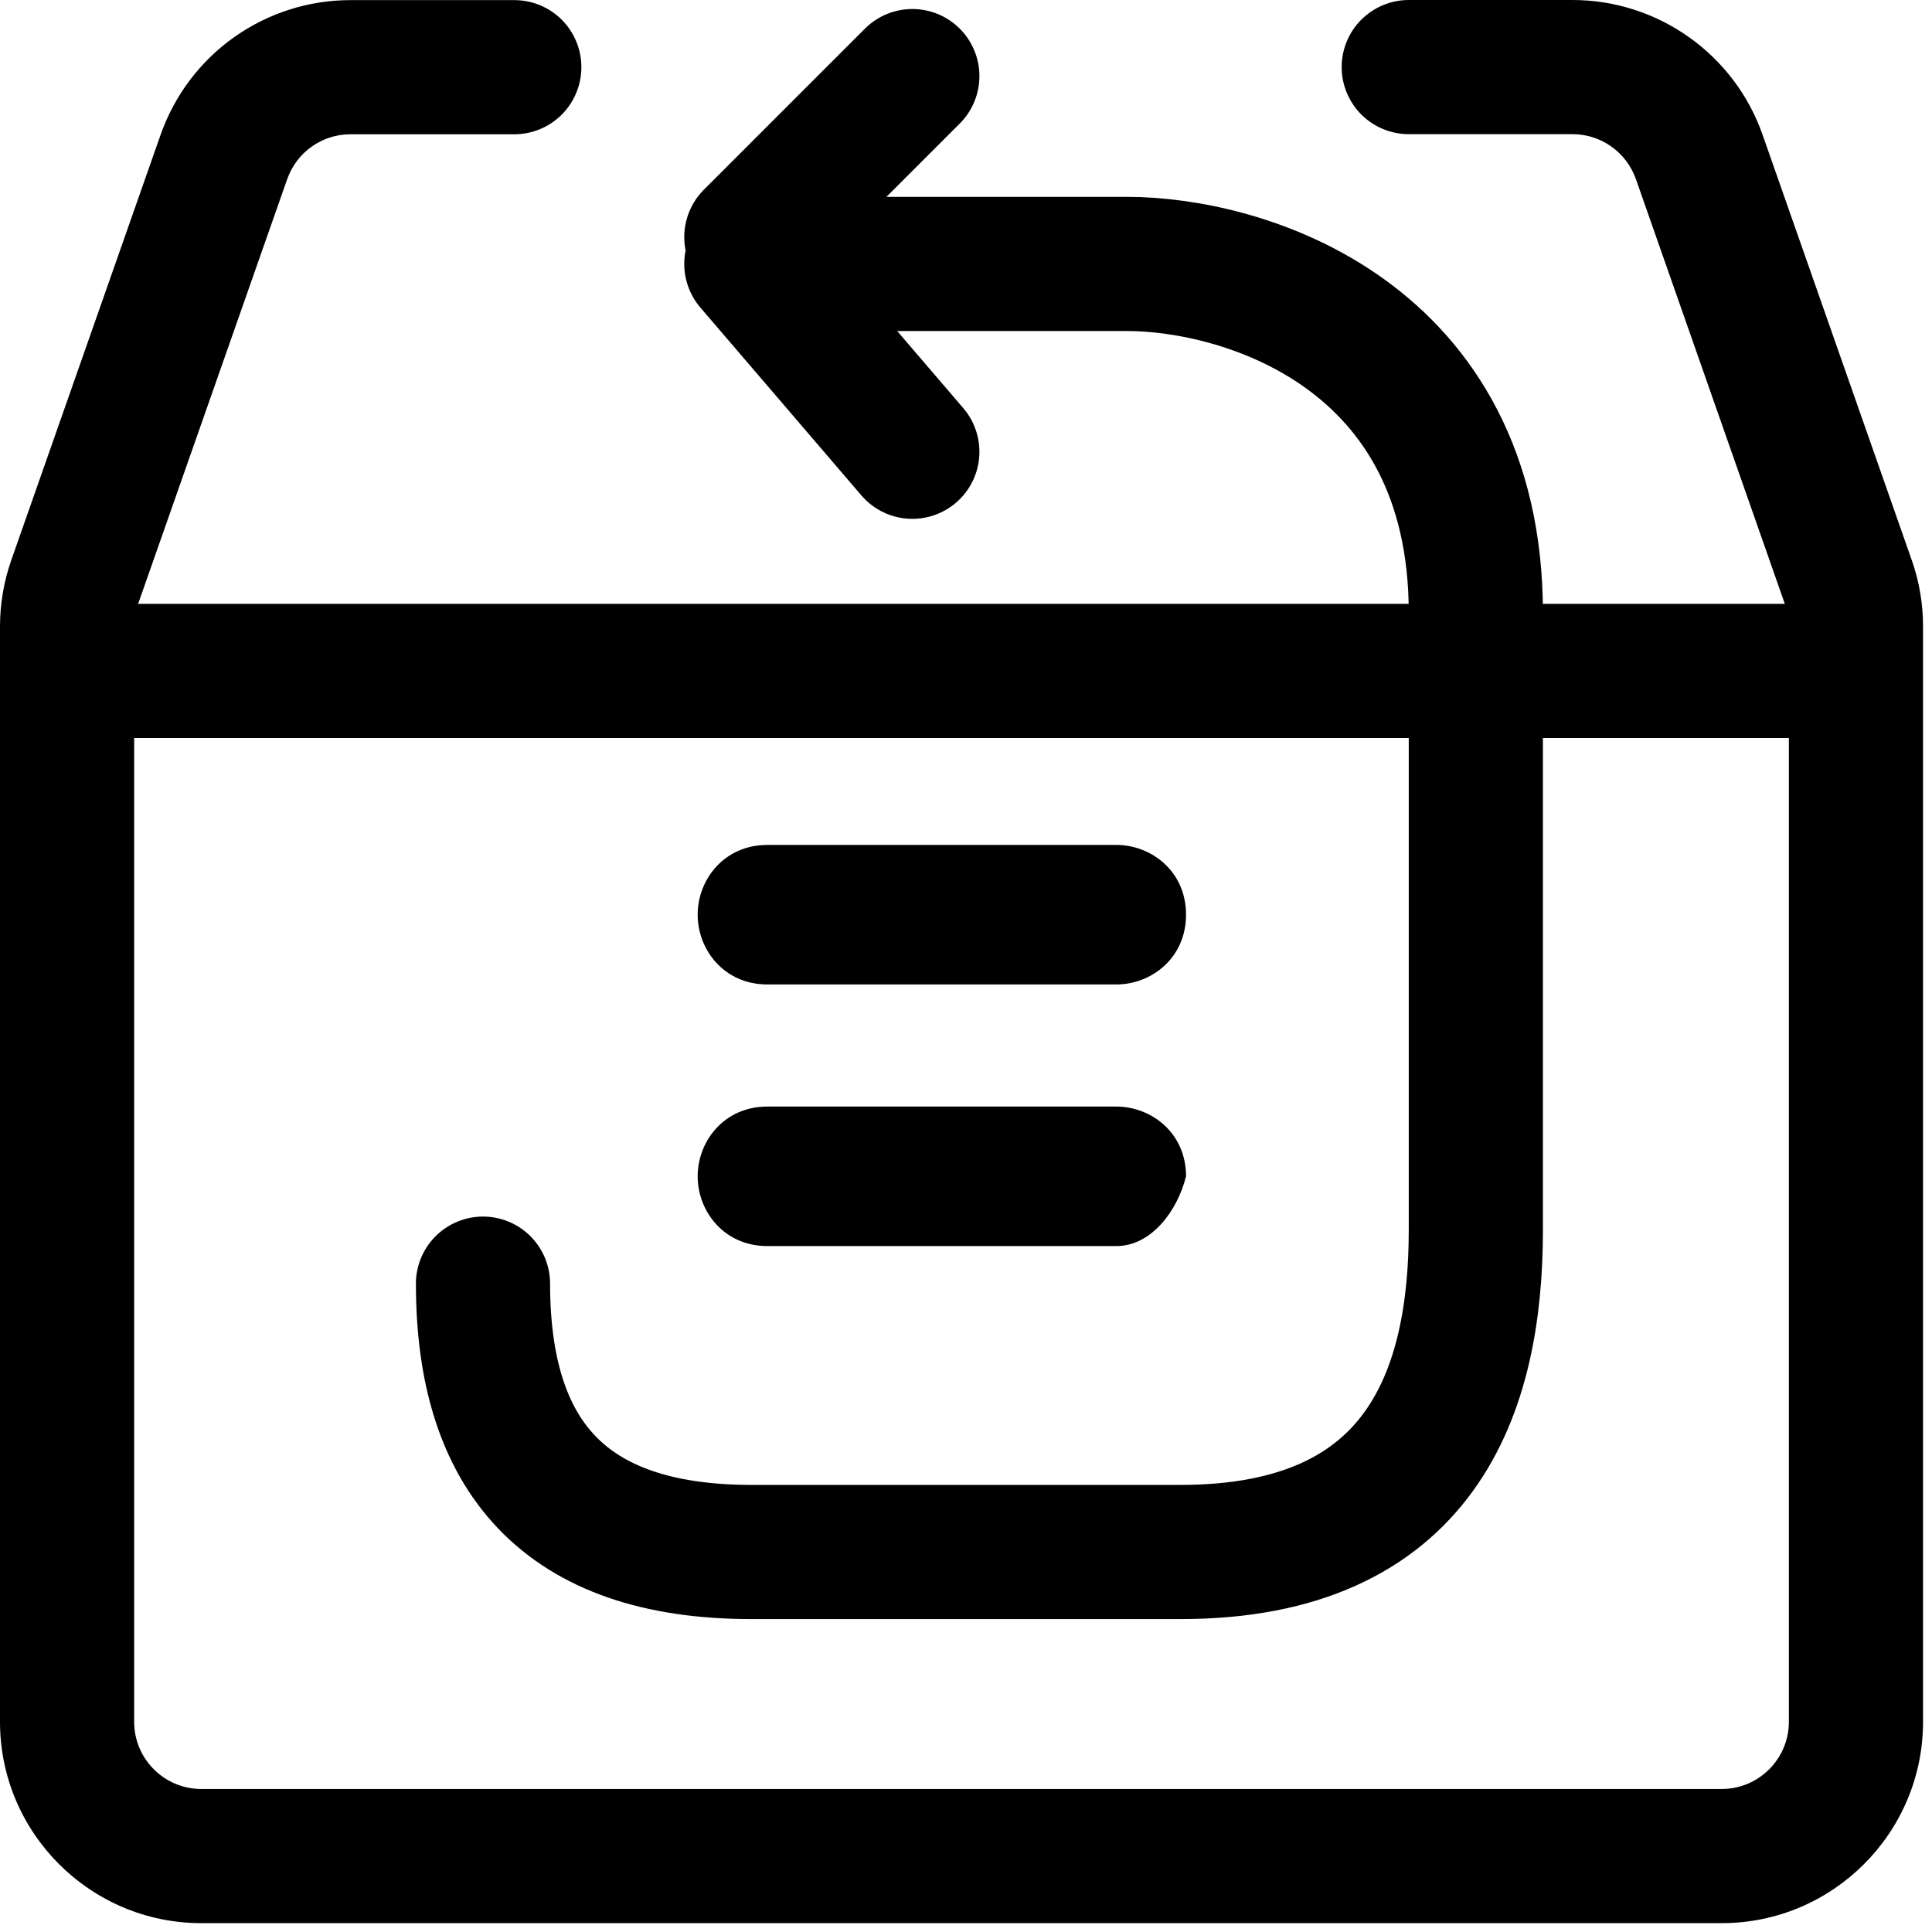 <?xml version="1.0" encoding="UTF-8"?>
<svg xmlns="http://www.w3.org/2000/svg" width="36" height="36" viewBox="0 0 36 36" fill="none">
  <path d="M32.083 35.835H3.75C1.683 35.835 0 34.152 0 32.085V11.677C0 11.255 0.07 10.838 0.21 10.438L2.993 2.51C3.251 1.777 3.729 1.142 4.362 0.693C4.996 0.244 5.753 0.002 6.53 0.002H9.583C9.915 0.002 10.233 0.133 10.467 0.368C10.702 0.602 10.833 0.92 10.833 1.252C10.833 1.583 10.702 1.901 10.467 2.136C10.233 2.37 9.915 2.502 9.583 2.502H6.53C6.271 2.502 6.019 2.582 5.808 2.732C5.597 2.881 5.438 3.093 5.352 3.337L2.57 11.263C2.524 11.396 2.5 11.536 2.5 11.677V32.085C2.5 32.773 3.06 33.335 3.75 33.335H32.083C32.772 33.335 33.333 32.773 33.333 32.085V11.677C33.334 11.537 33.31 11.399 33.263 11.268L30.482 3.335C30.395 3.091 30.236 2.879 30.024 2.73C29.813 2.58 29.561 2.5 29.302 2.5H26.25C25.919 2.5 25.601 2.368 25.366 2.134C25.132 1.899 25 1.582 25 1.25C25 0.918 25.132 0.601 25.366 0.366C25.601 0.132 25.919 0 26.25 0H29.302C30.892 0 32.315 1.008 32.842 2.508L35.622 10.435C35.762 10.83 35.833 11.248 35.833 11.675V32.085C35.833 34.152 34.15 35.835 32.083 35.835Z" fill="black"></path>
  <path d="M34.333 13.752H1V11.252H34.333V13.752Z" fill="black"></path>
  <path d="M15 4.918H21C23.167 4.918 27.5 6.218 27.5 11.418C27.5 16.619 27.5 21.252 27.5 22.919C27.5 25.919 26.5 28.919 22 28.919C18 28.919 15 28.919 14 28.919C10.5 28.919 9 27.119 9 23.919M17 1.418L14 4.418M14 4.918L17 8.418" stroke="black" stroke-width="2.5" stroke-linecap="round"></path>
  <path d="M20.8 18.344H14.3C13.488 18.344 13 17.694 13 17.044C13 16.394 13.488 15.744 14.3 15.744H20.8C21.45 15.744 22.1 16.231 22.1 17.044C22.1 17.856 21.45 18.344 20.8 18.344ZM20.8 23.219H14.3C13.488 23.219 13 22.569 13 21.919C13 21.269 13.488 20.619 14.3 20.619H20.8C21.45 20.619 22.1 21.106 22.1 21.919C21.938 22.569 21.45 23.219 20.8 23.219Z" fill="black"></path>
</svg>

